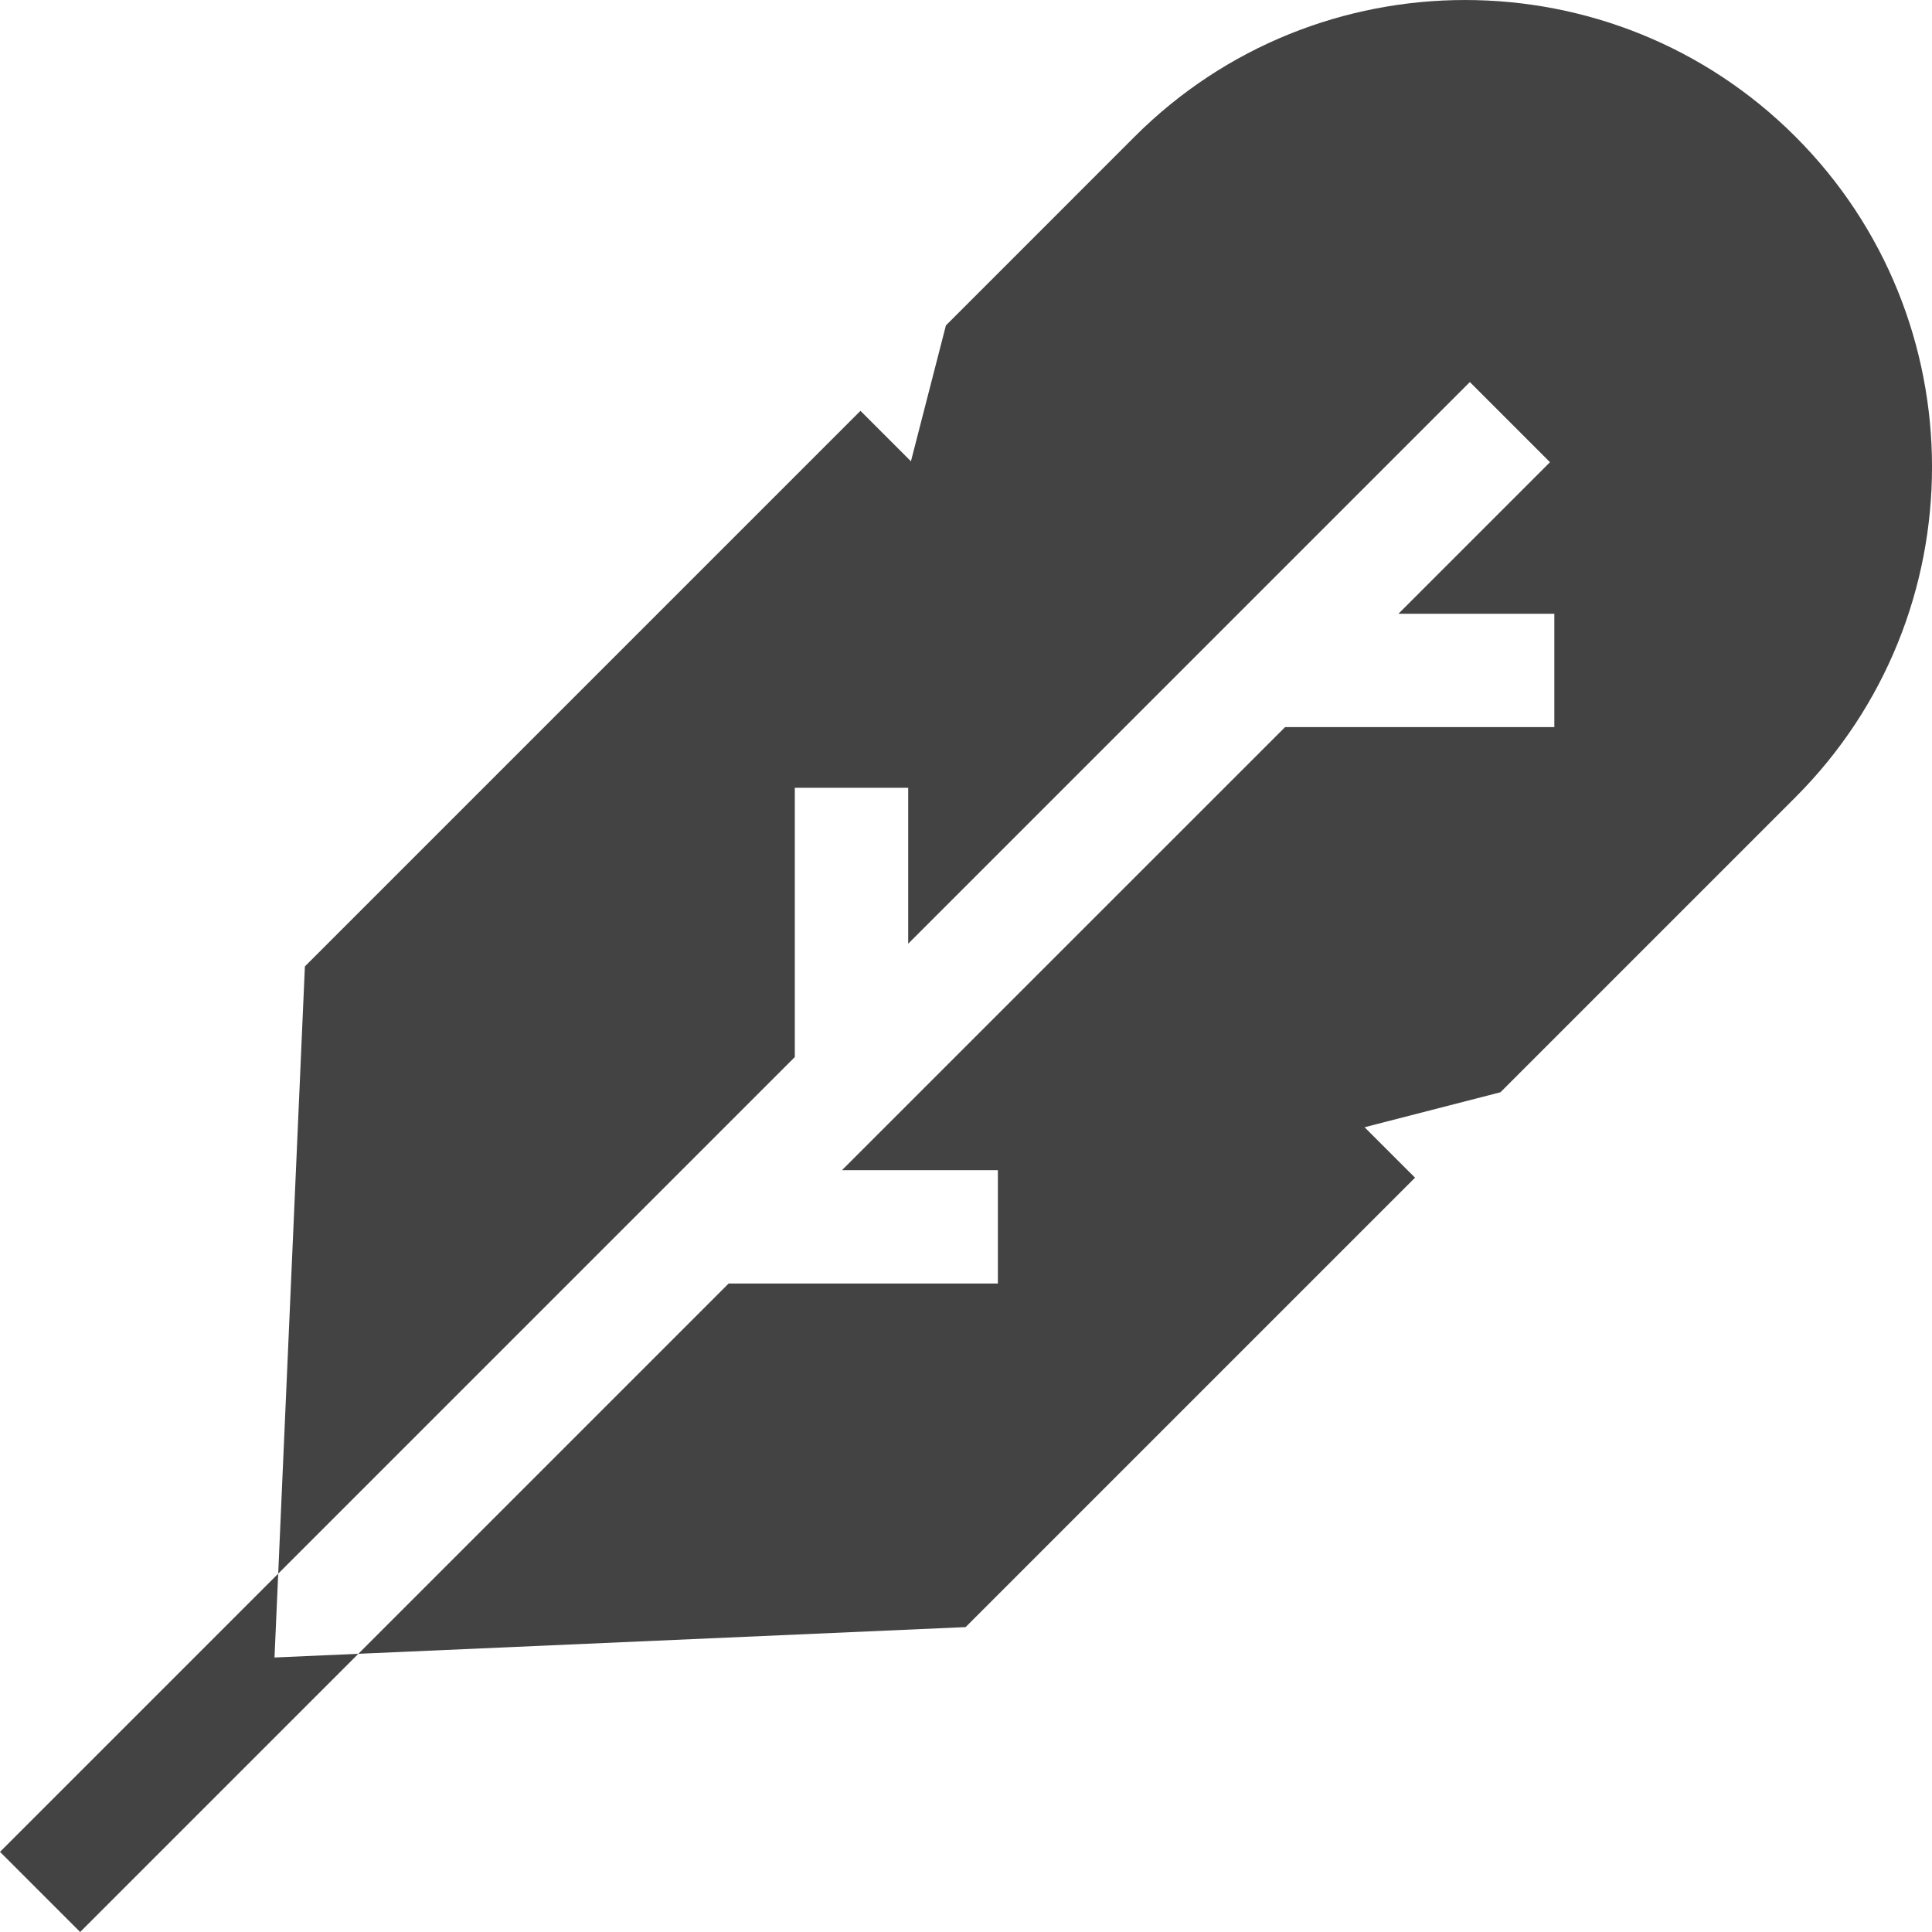 <?xml version="1.0" encoding="UTF-8"?> <svg xmlns="http://www.w3.org/2000/svg" width="48" height="48" viewBox="0 0 48 48" fill="none"><g clip-path="url(#clip0_1854_3280)"><path d="M44.606 3.394C40.081 -1.131 32.717 -1.131 28.191 3.394L23.501 8.085L22.632 11.461L21.378 10.207L7.575 24.01L6.912 39.097L19.747 26.262V19.572H22.564V23.446L36.518 9.492L38.509 11.483L34.743 15.249H38.617V18.065H31.927L20.918 29.073H24.792V31.889H18.102L8.903 41.088L23.99 40.425L35.156 29.259L33.902 28.006L37.278 27.137L44.606 19.809C49.132 15.283 49.132 7.92 44.606 3.394Z" fill="#434343"></path><path d="M6.912 39.097L0 46.009L1.991 48L8.903 41.088L6.82 41.18L6.912 39.097Z" fill="#434343"></path></g><defs><clipPath id="clip0_1854_3280"><rect width="48" height="48" fill="white"></rect></clipPath></defs></svg> 